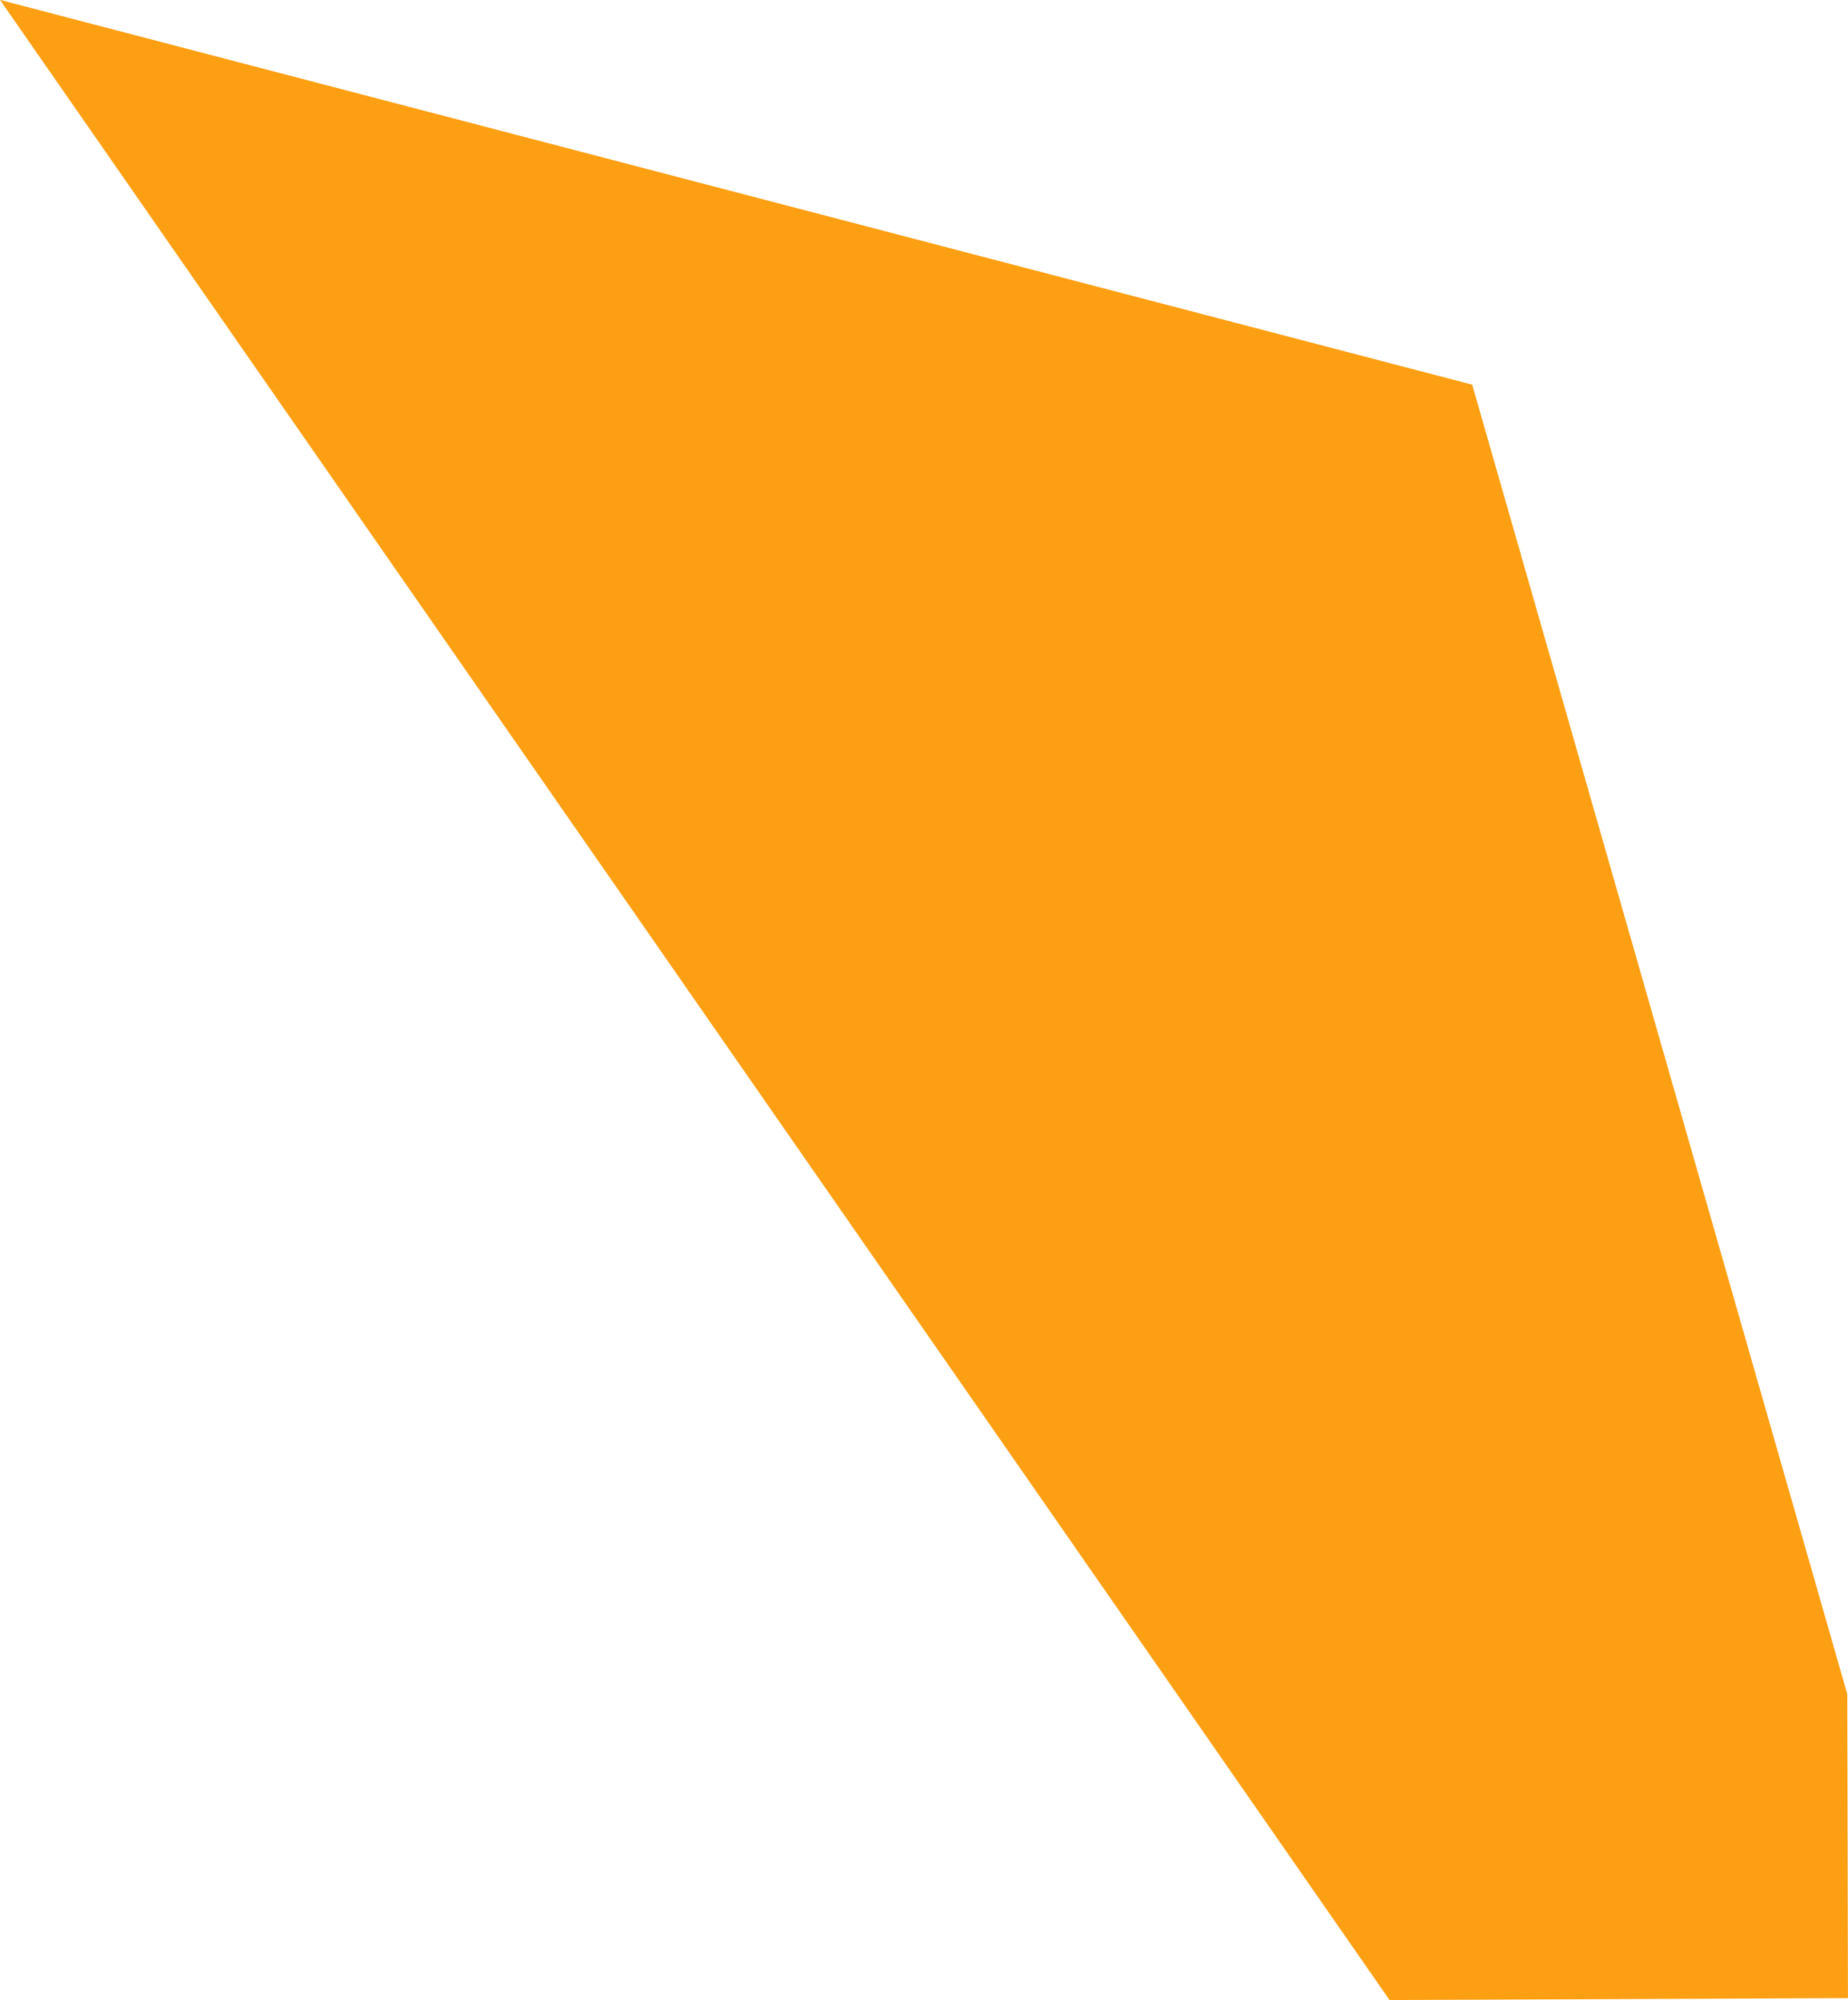 <svg xmlns="http://www.w3.org/2000/svg" width="51.321" height="55.533" viewBox="0 0 51.321 55.533">
  <path id="Path_843" data-name="Path 843" d="M923.77,632.5l38.589,55.533,12.731-.053-.019-8.439-10.416-36.358Z" transform="translate(-923.77 -632.503)" fill="#fd9f13"/>
</svg>
